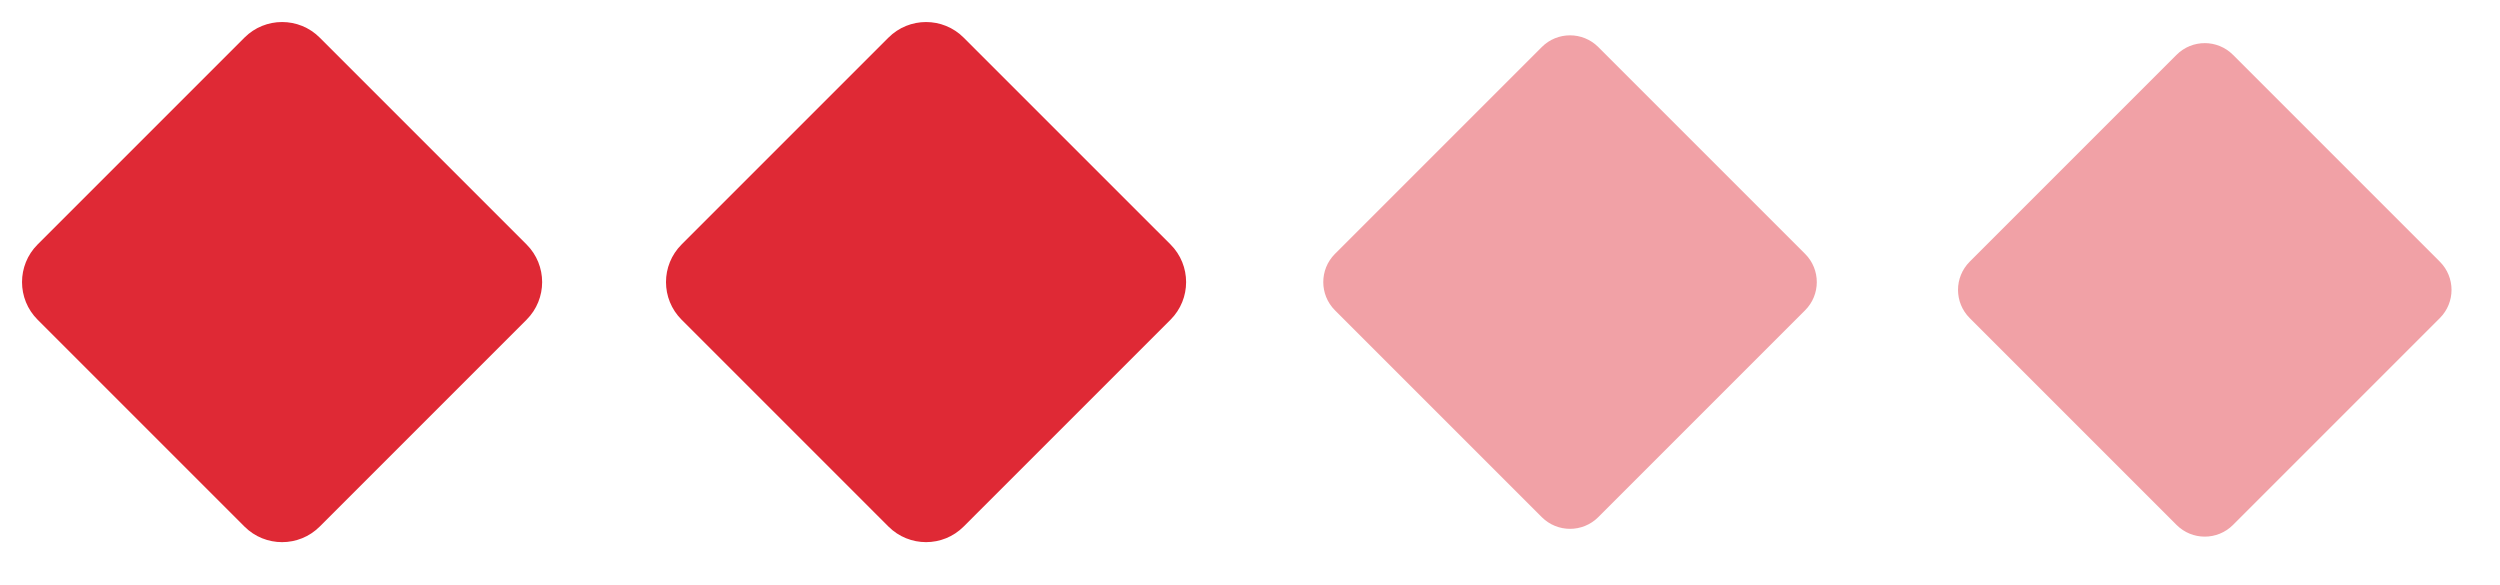 <?xml version="1.0" encoding="UTF-8"?> <svg xmlns="http://www.w3.org/2000/svg" width="94" height="22" viewBox="0 0 94 22" fill="none"> <g clip-path="url(#clip0_510_17)"> <path d="M19.799 9.192L12.021 1.414C11.24 0.633 9.973 0.633 9.192 1.414L1.414 9.192C0.633 9.973 0.633 11.24 1.414 12.021L9.192 19.799C9.973 20.58 11.24 20.58 12.021 19.799L19.799 12.021C20.58 11.24 20.58 9.973 19.799 9.192Z" fill="#DF2935"></path> <path d="M43.659 9.546L35.88 1.768C35.295 1.182 34.345 1.182 33.759 1.768L25.981 9.546C25.395 10.132 25.395 11.081 25.981 11.667L33.759 19.445C34.345 20.031 35.295 20.031 35.88 19.445L43.659 11.667C44.244 11.081 44.244 10.132 43.659 9.546Z" fill="#DF2935" stroke="#DF2935"></path> <path d="M67.872 9.546L60.094 1.768C59.508 1.182 58.558 1.182 57.972 1.768L50.194 9.546C49.609 10.132 49.609 11.081 50.194 11.667L57.972 19.445C58.558 20.031 59.508 20.031 60.094 19.445L67.872 11.667C68.458 11.081 68.458 10.132 67.872 9.546Z" fill="#DF2935" fill-opacity="0.44"></path> <path d="M91.738 9.839L83.96 2.061C83.374 1.475 82.424 1.475 81.839 2.061L74.061 9.839C73.475 10.425 73.475 11.374 74.061 11.96L81.839 19.738C82.424 20.324 83.374 20.324 83.96 19.738L91.738 11.96C92.324 11.374 92.324 10.425 91.738 9.839Z" fill="#DF2935" fill-opacity="0.44"></path> </g> <defs> <clipPath id="clip0_510_17"> <rect width="94" height="22" fill="white"></rect> </clipPath> </defs> </svg> 